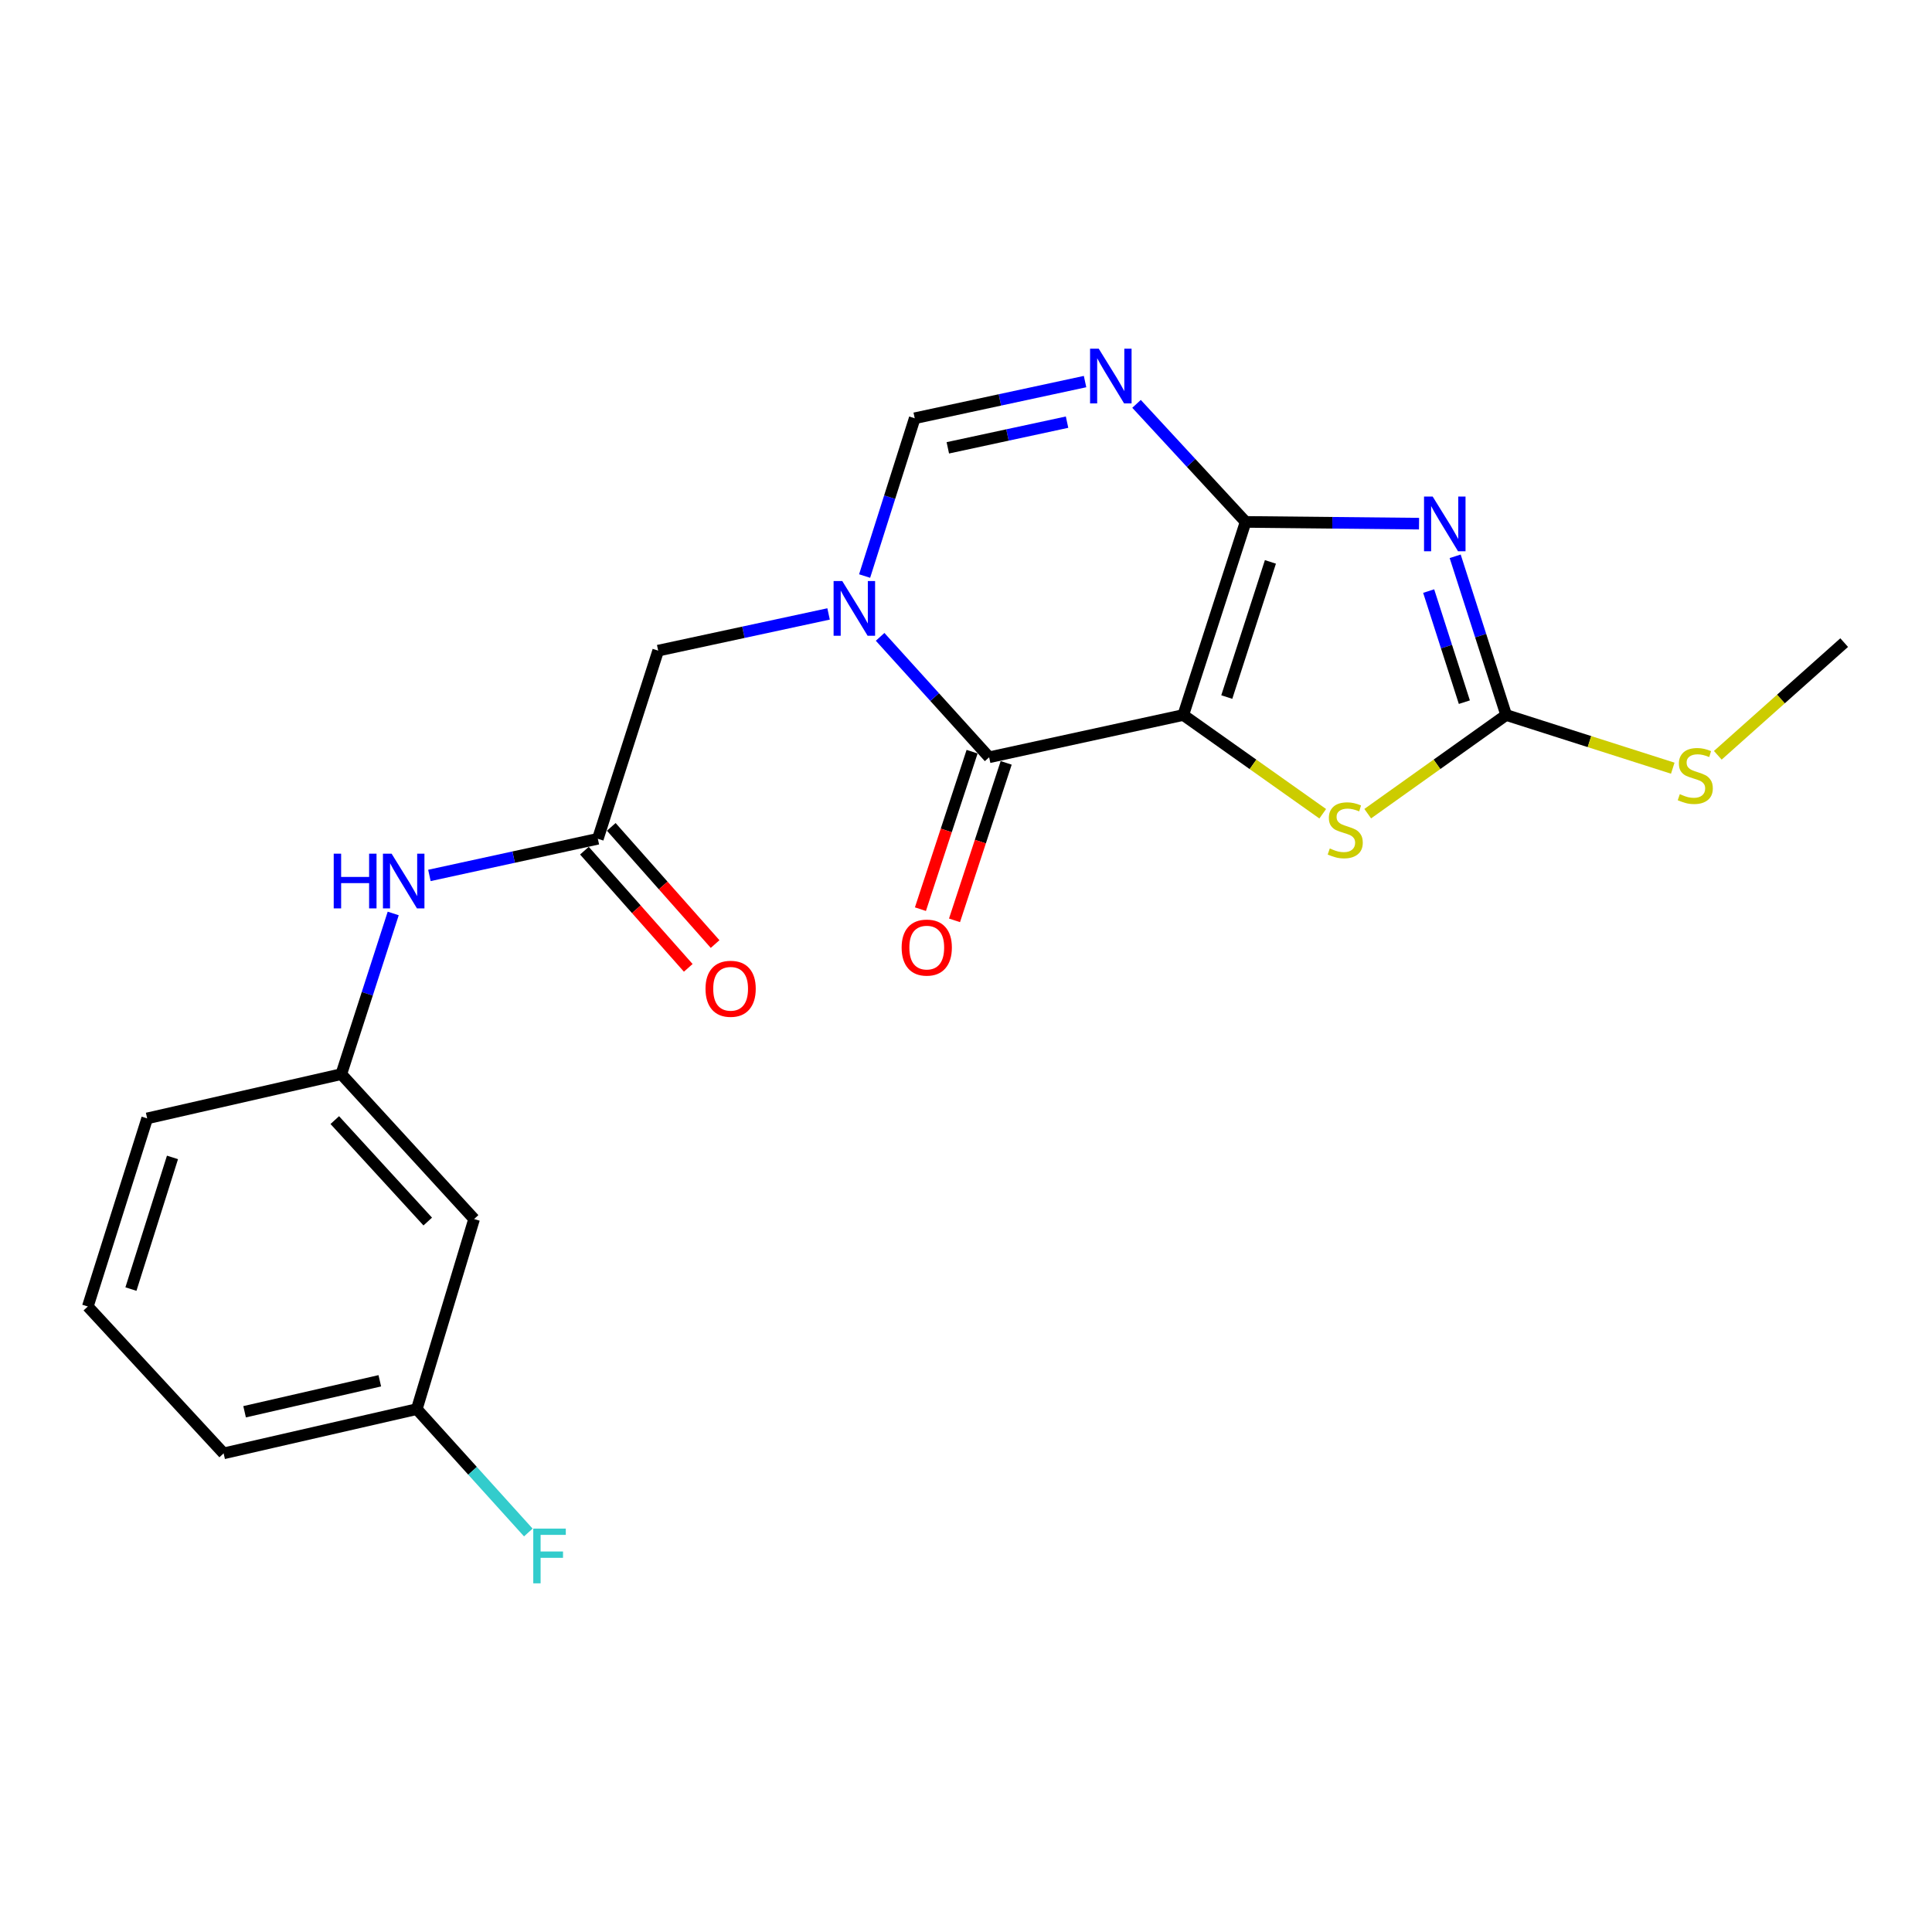 <?xml version='1.0' encoding='iso-8859-1'?>
<svg version='1.1' baseProfile='full'
              xmlns='http://www.w3.org/2000/svg'
                      xmlns:rdkit='http://www.rdkit.org/xml'
                      xmlns:xlink='http://www.w3.org/1999/xlink'
                  xml:space='preserve'
width='1000px' height='1000px' viewBox='0 0 1000 1000'>
<!-- END OF HEADER -->
<rect style='opacity:1.0;fill:#FFFFFF;stroke:none' width='1000' height='1000' x='0' y='0'> </rect>
<path class='bond-0' d='M 612.471,370.084 L 644.73,270.138' style='fill:none;fill-rule:evenodd;stroke:#000000;stroke-width:6px;stroke-linecap:butt;stroke-linejoin:miter;stroke-opacity:1' />
<path class='bond-0' d='M 634.982,360.796 L 657.563,290.834' style='fill:none;fill-rule:evenodd;stroke:#000000;stroke-width:6px;stroke-linecap:butt;stroke-linejoin:miter;stroke-opacity:1' />
<path class='bond-2' d='M 612.471,370.084 L 511.977,391.966' style='fill:none;fill-rule:evenodd;stroke:#000000;stroke-width:6px;stroke-linecap:butt;stroke-linejoin:miter;stroke-opacity:1' />
<path class='bond-6' d='M 612.471,370.084 L 648.558,395.64' style='fill:none;fill-rule:evenodd;stroke:#000000;stroke-width:6px;stroke-linecap:butt;stroke-linejoin:miter;stroke-opacity:1' />
<path class='bond-6' d='M 648.558,395.64 L 684.644,421.197' style='fill:none;fill-rule:evenodd;stroke:#CCCC00;stroke-width:6px;stroke-linecap:butt;stroke-linejoin:miter;stroke-opacity:1' />
<path class='bond-1' d='M 644.73,270.138 L 689.613,270.592' style='fill:none;fill-rule:evenodd;stroke:#000000;stroke-width:6px;stroke-linecap:butt;stroke-linejoin:miter;stroke-opacity:1' />
<path class='bond-1' d='M 689.613,270.592 L 734.496,271.045' style='fill:none;fill-rule:evenodd;stroke:#0000FF;stroke-width:6px;stroke-linecap:butt;stroke-linejoin:miter;stroke-opacity:1' />
<path class='bond-4' d='M 644.73,270.138 L 616.5,239.587' style='fill:none;fill-rule:evenodd;stroke:#000000;stroke-width:6px;stroke-linecap:butt;stroke-linejoin:miter;stroke-opacity:1' />
<path class='bond-4' d='M 616.5,239.587 L 588.27,209.036' style='fill:none;fill-rule:evenodd;stroke:#0000FF;stroke-width:6px;stroke-linecap:butt;stroke-linejoin:miter;stroke-opacity:1' />
<path class='bond-22' d='M 753.196,287.937 L 766.392,329.011' style='fill:none;fill-rule:evenodd;stroke:#0000FF;stroke-width:6px;stroke-linecap:butt;stroke-linejoin:miter;stroke-opacity:1' />
<path class='bond-22' d='M 766.392,329.011 L 779.588,370.084' style='fill:none;fill-rule:evenodd;stroke:#000000;stroke-width:6px;stroke-linecap:butt;stroke-linejoin:miter;stroke-opacity:1' />
<path class='bond-22' d='M 739.475,305.939 L 748.712,334.69' style='fill:none;fill-rule:evenodd;stroke:#0000FF;stroke-width:6px;stroke-linecap:butt;stroke-linejoin:miter;stroke-opacity:1' />
<path class='bond-22' d='M 748.712,334.69 L 757.949,363.442' style='fill:none;fill-rule:evenodd;stroke:#000000;stroke-width:6px;stroke-linecap:butt;stroke-linejoin:miter;stroke-opacity:1' />
<path class='bond-3' d='M 511.977,391.966 L 483.762,360.8' style='fill:none;fill-rule:evenodd;stroke:#000000;stroke-width:6px;stroke-linecap:butt;stroke-linejoin:miter;stroke-opacity:1' />
<path class='bond-3' d='M 483.762,360.8 L 455.546,329.635' style='fill:none;fill-rule:evenodd;stroke:#0000FF;stroke-width:6px;stroke-linecap:butt;stroke-linejoin:miter;stroke-opacity:1' />
<path class='bond-11' d='M 503.155,389.071 L 489.784,429.826' style='fill:none;fill-rule:evenodd;stroke:#000000;stroke-width:6px;stroke-linecap:butt;stroke-linejoin:miter;stroke-opacity:1' />
<path class='bond-11' d='M 489.784,429.826 L 476.413,470.581' style='fill:none;fill-rule:evenodd;stroke:#FF0000;stroke-width:6px;stroke-linecap:butt;stroke-linejoin:miter;stroke-opacity:1' />
<path class='bond-11' d='M 520.8,394.86 L 507.428,435.615' style='fill:none;fill-rule:evenodd;stroke:#000000;stroke-width:6px;stroke-linecap:butt;stroke-linejoin:miter;stroke-opacity:1' />
<path class='bond-11' d='M 507.428,435.615 L 494.057,476.37' style='fill:none;fill-rule:evenodd;stroke:#FF0000;stroke-width:6px;stroke-linecap:butt;stroke-linejoin:miter;stroke-opacity:1' />
<path class='bond-7' d='M 447.523,298.16 L 460.489,257.326' style='fill:none;fill-rule:evenodd;stroke:#0000FF;stroke-width:6px;stroke-linecap:butt;stroke-linejoin:miter;stroke-opacity:1' />
<path class='bond-7' d='M 460.489,257.326 L 473.456,216.492' style='fill:none;fill-rule:evenodd;stroke:#000000;stroke-width:6px;stroke-linecap:butt;stroke-linejoin:miter;stroke-opacity:1' />
<path class='bond-9' d='M 428.87,317.773 L 384.771,327.267' style='fill:none;fill-rule:evenodd;stroke:#0000FF;stroke-width:6px;stroke-linecap:butt;stroke-linejoin:miter;stroke-opacity:1' />
<path class='bond-9' d='M 384.771,327.267 L 340.672,336.762' style='fill:none;fill-rule:evenodd;stroke:#000000;stroke-width:6px;stroke-linecap:butt;stroke-linejoin:miter;stroke-opacity:1' />
<path class='bond-23' d='M 561.624,197.503 L 517.54,206.998' style='fill:none;fill-rule:evenodd;stroke:#0000FF;stroke-width:6px;stroke-linecap:butt;stroke-linejoin:miter;stroke-opacity:1' />
<path class='bond-23' d='M 517.54,206.998 L 473.456,216.492' style='fill:none;fill-rule:evenodd;stroke:#000000;stroke-width:6px;stroke-linecap:butt;stroke-linejoin:miter;stroke-opacity:1' />
<path class='bond-23' d='M 552.308,218.505 L 521.449,225.151' style='fill:none;fill-rule:evenodd;stroke:#0000FF;stroke-width:6px;stroke-linecap:butt;stroke-linejoin:miter;stroke-opacity:1' />
<path class='bond-23' d='M 521.449,225.151 L 490.591,231.797' style='fill:none;fill-rule:evenodd;stroke:#000000;stroke-width:6px;stroke-linecap:butt;stroke-linejoin:miter;stroke-opacity:1' />
<path class='bond-5' d='M 779.588,370.084 L 743.759,395.618' style='fill:none;fill-rule:evenodd;stroke:#000000;stroke-width:6px;stroke-linecap:butt;stroke-linejoin:miter;stroke-opacity:1' />
<path class='bond-5' d='M 743.759,395.618 L 707.929,421.152' style='fill:none;fill-rule:evenodd;stroke:#CCCC00;stroke-width:6px;stroke-linecap:butt;stroke-linejoin:miter;stroke-opacity:1' />
<path class='bond-15' d='M 779.588,370.084 L 822.705,383.849' style='fill:none;fill-rule:evenodd;stroke:#000000;stroke-width:6px;stroke-linecap:butt;stroke-linejoin:miter;stroke-opacity:1' />
<path class='bond-15' d='M 822.705,383.849 L 865.822,397.614' style='fill:none;fill-rule:evenodd;stroke:#CCCC00;stroke-width:6px;stroke-linecap:butt;stroke-linejoin:miter;stroke-opacity:1' />
<path class='bond-8' d='M 309.444,434.15 L 340.672,336.762' style='fill:none;fill-rule:evenodd;stroke:#000000;stroke-width:6px;stroke-linecap:butt;stroke-linejoin:miter;stroke-opacity:1' />
<path class='bond-10' d='M 309.444,434.15 L 265.853,443.637' style='fill:none;fill-rule:evenodd;stroke:#000000;stroke-width:6px;stroke-linecap:butt;stroke-linejoin:miter;stroke-opacity:1' />
<path class='bond-10' d='M 265.853,443.637 L 222.262,453.124' style='fill:none;fill-rule:evenodd;stroke:#0000FF;stroke-width:6px;stroke-linecap:butt;stroke-linejoin:miter;stroke-opacity:1' />
<path class='bond-13' d='M 302.495,440.308 L 329.366,470.632' style='fill:none;fill-rule:evenodd;stroke:#000000;stroke-width:6px;stroke-linecap:butt;stroke-linejoin:miter;stroke-opacity:1' />
<path class='bond-13' d='M 329.366,470.632 L 356.238,500.956' style='fill:none;fill-rule:evenodd;stroke:#FF0000;stroke-width:6px;stroke-linecap:butt;stroke-linejoin:miter;stroke-opacity:1' />
<path class='bond-13' d='M 316.393,427.992 L 343.264,458.316' style='fill:none;fill-rule:evenodd;stroke:#000000;stroke-width:6px;stroke-linecap:butt;stroke-linejoin:miter;stroke-opacity:1' />
<path class='bond-13' d='M 343.264,458.316 L 370.136,488.641' style='fill:none;fill-rule:evenodd;stroke:#FF0000;stroke-width:6px;stroke-linecap:butt;stroke-linejoin:miter;stroke-opacity:1' />
<path class='bond-12' d='M 203.527,472.807 L 190.094,514.387' style='fill:none;fill-rule:evenodd;stroke:#0000FF;stroke-width:6px;stroke-linecap:butt;stroke-linejoin:miter;stroke-opacity:1' />
<path class='bond-12' d='M 190.094,514.387 L 176.66,555.967' style='fill:none;fill-rule:evenodd;stroke:#000000;stroke-width:6px;stroke-linecap:butt;stroke-linejoin:miter;stroke-opacity:1' />
<path class='bond-14' d='M 176.66,555.967 L 245.399,630.968' style='fill:none;fill-rule:evenodd;stroke:#000000;stroke-width:6px;stroke-linecap:butt;stroke-linejoin:miter;stroke-opacity:1' />
<path class='bond-14' d='M 173.281,579.764 L 221.398,632.265' style='fill:none;fill-rule:evenodd;stroke:#000000;stroke-width:6px;stroke-linecap:butt;stroke-linejoin:miter;stroke-opacity:1' />
<path class='bond-19' d='M 176.66,555.967 L 76.177,578.88' style='fill:none;fill-rule:evenodd;stroke:#000000;stroke-width:6px;stroke-linecap:butt;stroke-linejoin:miter;stroke-opacity:1' />
<path class='bond-16' d='M 245.399,630.968 L 215.729,729.357' style='fill:none;fill-rule:evenodd;stroke:#000000;stroke-width:6px;stroke-linecap:butt;stroke-linejoin:miter;stroke-opacity:1' />
<path class='bond-21' d='M 889.132,390.936 L 921.839,361.775' style='fill:none;fill-rule:evenodd;stroke:#CCCC00;stroke-width:6px;stroke-linecap:butt;stroke-linejoin:miter;stroke-opacity:1' />
<path class='bond-21' d='M 921.839,361.775 L 954.545,332.615' style='fill:none;fill-rule:evenodd;stroke:#000000;stroke-width:6px;stroke-linecap:butt;stroke-linejoin:miter;stroke-opacity:1' />
<path class='bond-17' d='M 215.729,729.357 L 244.592,761.288' style='fill:none;fill-rule:evenodd;stroke:#000000;stroke-width:6px;stroke-linecap:butt;stroke-linejoin:miter;stroke-opacity:1' />
<path class='bond-17' d='M 244.592,761.288 L 273.455,793.22' style='fill:none;fill-rule:evenodd;stroke:#33CCCC;stroke-width:6px;stroke-linecap:butt;stroke-linejoin:miter;stroke-opacity:1' />
<path class='bond-24' d='M 215.729,729.357 L 115.751,752.259' style='fill:none;fill-rule:evenodd;stroke:#000000;stroke-width:6px;stroke-linecap:butt;stroke-linejoin:miter;stroke-opacity:1' />
<path class='bond-24' d='M 196.585,714.691 L 126.601,730.723' style='fill:none;fill-rule:evenodd;stroke:#000000;stroke-width:6px;stroke-linecap:butt;stroke-linejoin:miter;stroke-opacity:1' />
<path class='bond-18' d='M 45.455,676.237 L 76.177,578.88' style='fill:none;fill-rule:evenodd;stroke:#000000;stroke-width:6px;stroke-linecap:butt;stroke-linejoin:miter;stroke-opacity:1' />
<path class='bond-18' d='M 67.772,667.222 L 89.278,599.072' style='fill:none;fill-rule:evenodd;stroke:#000000;stroke-width:6px;stroke-linecap:butt;stroke-linejoin:miter;stroke-opacity:1' />
<path class='bond-20' d='M 45.455,676.237 L 115.751,752.259' style='fill:none;fill-rule:evenodd;stroke:#000000;stroke-width:6px;stroke-linecap:butt;stroke-linejoin:miter;stroke-opacity:1' />
<path  class='atom-2' d='M 741.553 257.02
L 750.833 272.02
Q 751.753 273.5, 753.233 276.18
Q 754.713 278.86, 754.793 279.02
L 754.793 257.02
L 758.553 257.02
L 758.553 285.34
L 754.673 285.34
L 744.713 268.94
Q 743.553 267.02, 742.313 264.82
Q 741.113 262.62, 740.753 261.94
L 740.753 285.34
L 737.073 285.34
L 737.073 257.02
L 741.553 257.02
' fill='#0000FF'/>
<path  class='atom-4' d='M 435.947 300.741
L 445.227 315.741
Q 446.147 317.221, 447.627 319.901
Q 449.107 322.581, 449.187 322.741
L 449.187 300.741
L 452.947 300.741
L 452.947 329.061
L 449.067 329.061
L 439.107 312.661
Q 437.947 310.741, 436.707 308.541
Q 435.507 306.341, 435.147 305.661
L 435.147 329.061
L 431.467 329.061
L 431.467 300.741
L 435.947 300.741
' fill='#0000FF'/>
<path  class='atom-5' d='M 568.7 180.471
L 577.98 195.471
Q 578.9 196.951, 580.38 199.631
Q 581.86 202.311, 581.94 202.471
L 581.94 180.471
L 585.7 180.471
L 585.7 208.791
L 581.82 208.791
L 571.86 192.391
Q 570.7 190.471, 569.46 188.271
Q 568.26 186.071, 567.9 185.391
L 567.9 208.791
L 564.22 208.791
L 564.22 180.471
L 568.7 180.471
' fill='#0000FF'/>
<path  class='atom-7' d='M 688.292 439.165
Q 688.612 439.285, 689.932 439.845
Q 691.252 440.405, 692.692 440.765
Q 694.172 441.085, 695.612 441.085
Q 698.292 441.085, 699.852 439.805
Q 701.412 438.485, 701.412 436.205
Q 701.412 434.645, 700.612 433.685
Q 699.852 432.725, 698.652 432.205
Q 697.452 431.685, 695.452 431.085
Q 692.932 430.325, 691.412 429.605
Q 689.932 428.885, 688.852 427.365
Q 687.812 425.845, 687.812 423.285
Q 687.812 419.725, 690.212 417.525
Q 692.652 415.325, 697.452 415.325
Q 700.732 415.325, 704.452 416.885
L 703.532 419.965
Q 700.132 418.565, 697.572 418.565
Q 694.812 418.565, 693.292 419.725
Q 691.772 420.845, 691.812 422.805
Q 691.812 424.325, 692.572 425.245
Q 693.372 426.165, 694.492 426.685
Q 695.652 427.205, 697.572 427.805
Q 700.132 428.605, 701.652 429.405
Q 703.172 430.205, 704.252 431.845
Q 705.372 433.445, 705.372 436.205
Q 705.372 440.125, 702.732 442.245
Q 700.132 444.325, 695.772 444.325
Q 693.252 444.325, 691.332 443.765
Q 689.452 443.245, 687.212 442.325
L 688.292 439.165
' fill='#CCCC00'/>
<path  class='atom-11' d='M 172.731 441.861
L 176.571 441.861
L 176.571 453.901
L 191.051 453.901
L 191.051 441.861
L 194.891 441.861
L 194.891 470.181
L 191.051 470.181
L 191.051 457.101
L 176.571 457.101
L 176.571 470.181
L 172.731 470.181
L 172.731 441.861
' fill='#0000FF'/>
<path  class='atom-11' d='M 202.691 441.861
L 211.971 456.861
Q 212.891 458.341, 214.371 461.021
Q 215.851 463.701, 215.931 463.861
L 215.931 441.861
L 219.691 441.861
L 219.691 470.181
L 215.811 470.181
L 205.851 453.781
Q 204.691 451.861, 203.451 449.661
Q 202.251 447.461, 201.891 446.781
L 201.891 470.181
L 198.211 470.181
L 198.211 441.861
L 202.691 441.861
' fill='#0000FF'/>
<path  class='atom-12' d='M 466.687 490.465
Q 466.687 483.665, 470.047 479.865
Q 473.407 476.065, 479.687 476.065
Q 485.967 476.065, 489.327 479.865
Q 492.687 483.665, 492.687 490.465
Q 492.687 497.345, 489.287 501.265
Q 485.887 505.145, 479.687 505.145
Q 473.447 505.145, 470.047 501.265
Q 466.687 497.385, 466.687 490.465
M 479.687 501.945
Q 484.007 501.945, 486.327 499.065
Q 488.687 496.145, 488.687 490.465
Q 488.687 484.905, 486.327 482.105
Q 484.007 479.265, 479.687 479.265
Q 475.367 479.265, 473.007 482.065
Q 470.687 484.865, 470.687 490.465
Q 470.687 496.185, 473.007 499.065
Q 475.367 501.945, 479.687 501.945
' fill='#FF0000'/>
<path  class='atom-14' d='M 365.172 511.789
Q 365.172 504.989, 368.532 501.189
Q 371.892 497.389, 378.172 497.389
Q 384.452 497.389, 387.812 501.189
Q 391.172 504.989, 391.172 511.789
Q 391.172 518.669, 387.772 522.589
Q 384.372 526.469, 378.172 526.469
Q 371.932 526.469, 368.532 522.589
Q 365.172 518.709, 365.172 511.789
M 378.172 523.269
Q 382.492 523.269, 384.812 520.389
Q 387.172 517.469, 387.172 511.789
Q 387.172 506.229, 384.812 503.429
Q 382.492 500.589, 378.172 500.589
Q 373.852 500.589, 371.492 503.389
Q 369.172 506.189, 369.172 511.789
Q 369.172 517.509, 371.492 520.389
Q 373.852 523.269, 378.172 523.269
' fill='#FF0000'/>
<path  class='atom-16' d='M 869.471 411.053
Q 869.791 411.173, 871.111 411.733
Q 872.431 412.293, 873.871 412.653
Q 875.351 412.973, 876.791 412.973
Q 879.471 412.973, 881.031 411.693
Q 882.591 410.373, 882.591 408.093
Q 882.591 406.533, 881.791 405.573
Q 881.031 404.613, 879.831 404.093
Q 878.631 403.573, 876.631 402.973
Q 874.111 402.213, 872.591 401.493
Q 871.111 400.773, 870.031 399.253
Q 868.991 397.733, 868.991 395.173
Q 868.991 391.613, 871.391 389.413
Q 873.831 387.213, 878.631 387.213
Q 881.911 387.213, 885.631 388.773
L 884.711 391.853
Q 881.311 390.453, 878.751 390.453
Q 875.991 390.453, 874.471 391.613
Q 872.951 392.733, 872.991 394.693
Q 872.991 396.213, 873.751 397.133
Q 874.551 398.053, 875.671 398.573
Q 876.831 399.093, 878.751 399.693
Q 881.311 400.493, 882.831 401.293
Q 884.351 402.093, 885.431 403.733
Q 886.551 405.333, 886.551 408.093
Q 886.551 412.013, 883.911 414.133
Q 881.311 416.213, 876.951 416.213
Q 874.431 416.213, 872.511 415.653
Q 870.631 415.133, 868.391 414.213
L 869.471 411.053
' fill='#CCCC00'/>
<path  class='atom-18' d='M 276.017 791.209
L 292.857 791.209
L 292.857 794.449
L 279.817 794.449
L 279.817 803.049
L 291.417 803.049
L 291.417 806.329
L 279.817 806.329
L 279.817 819.529
L 276.017 819.529
L 276.017 791.209
' fill='#33CCCC'/>
</svg>
